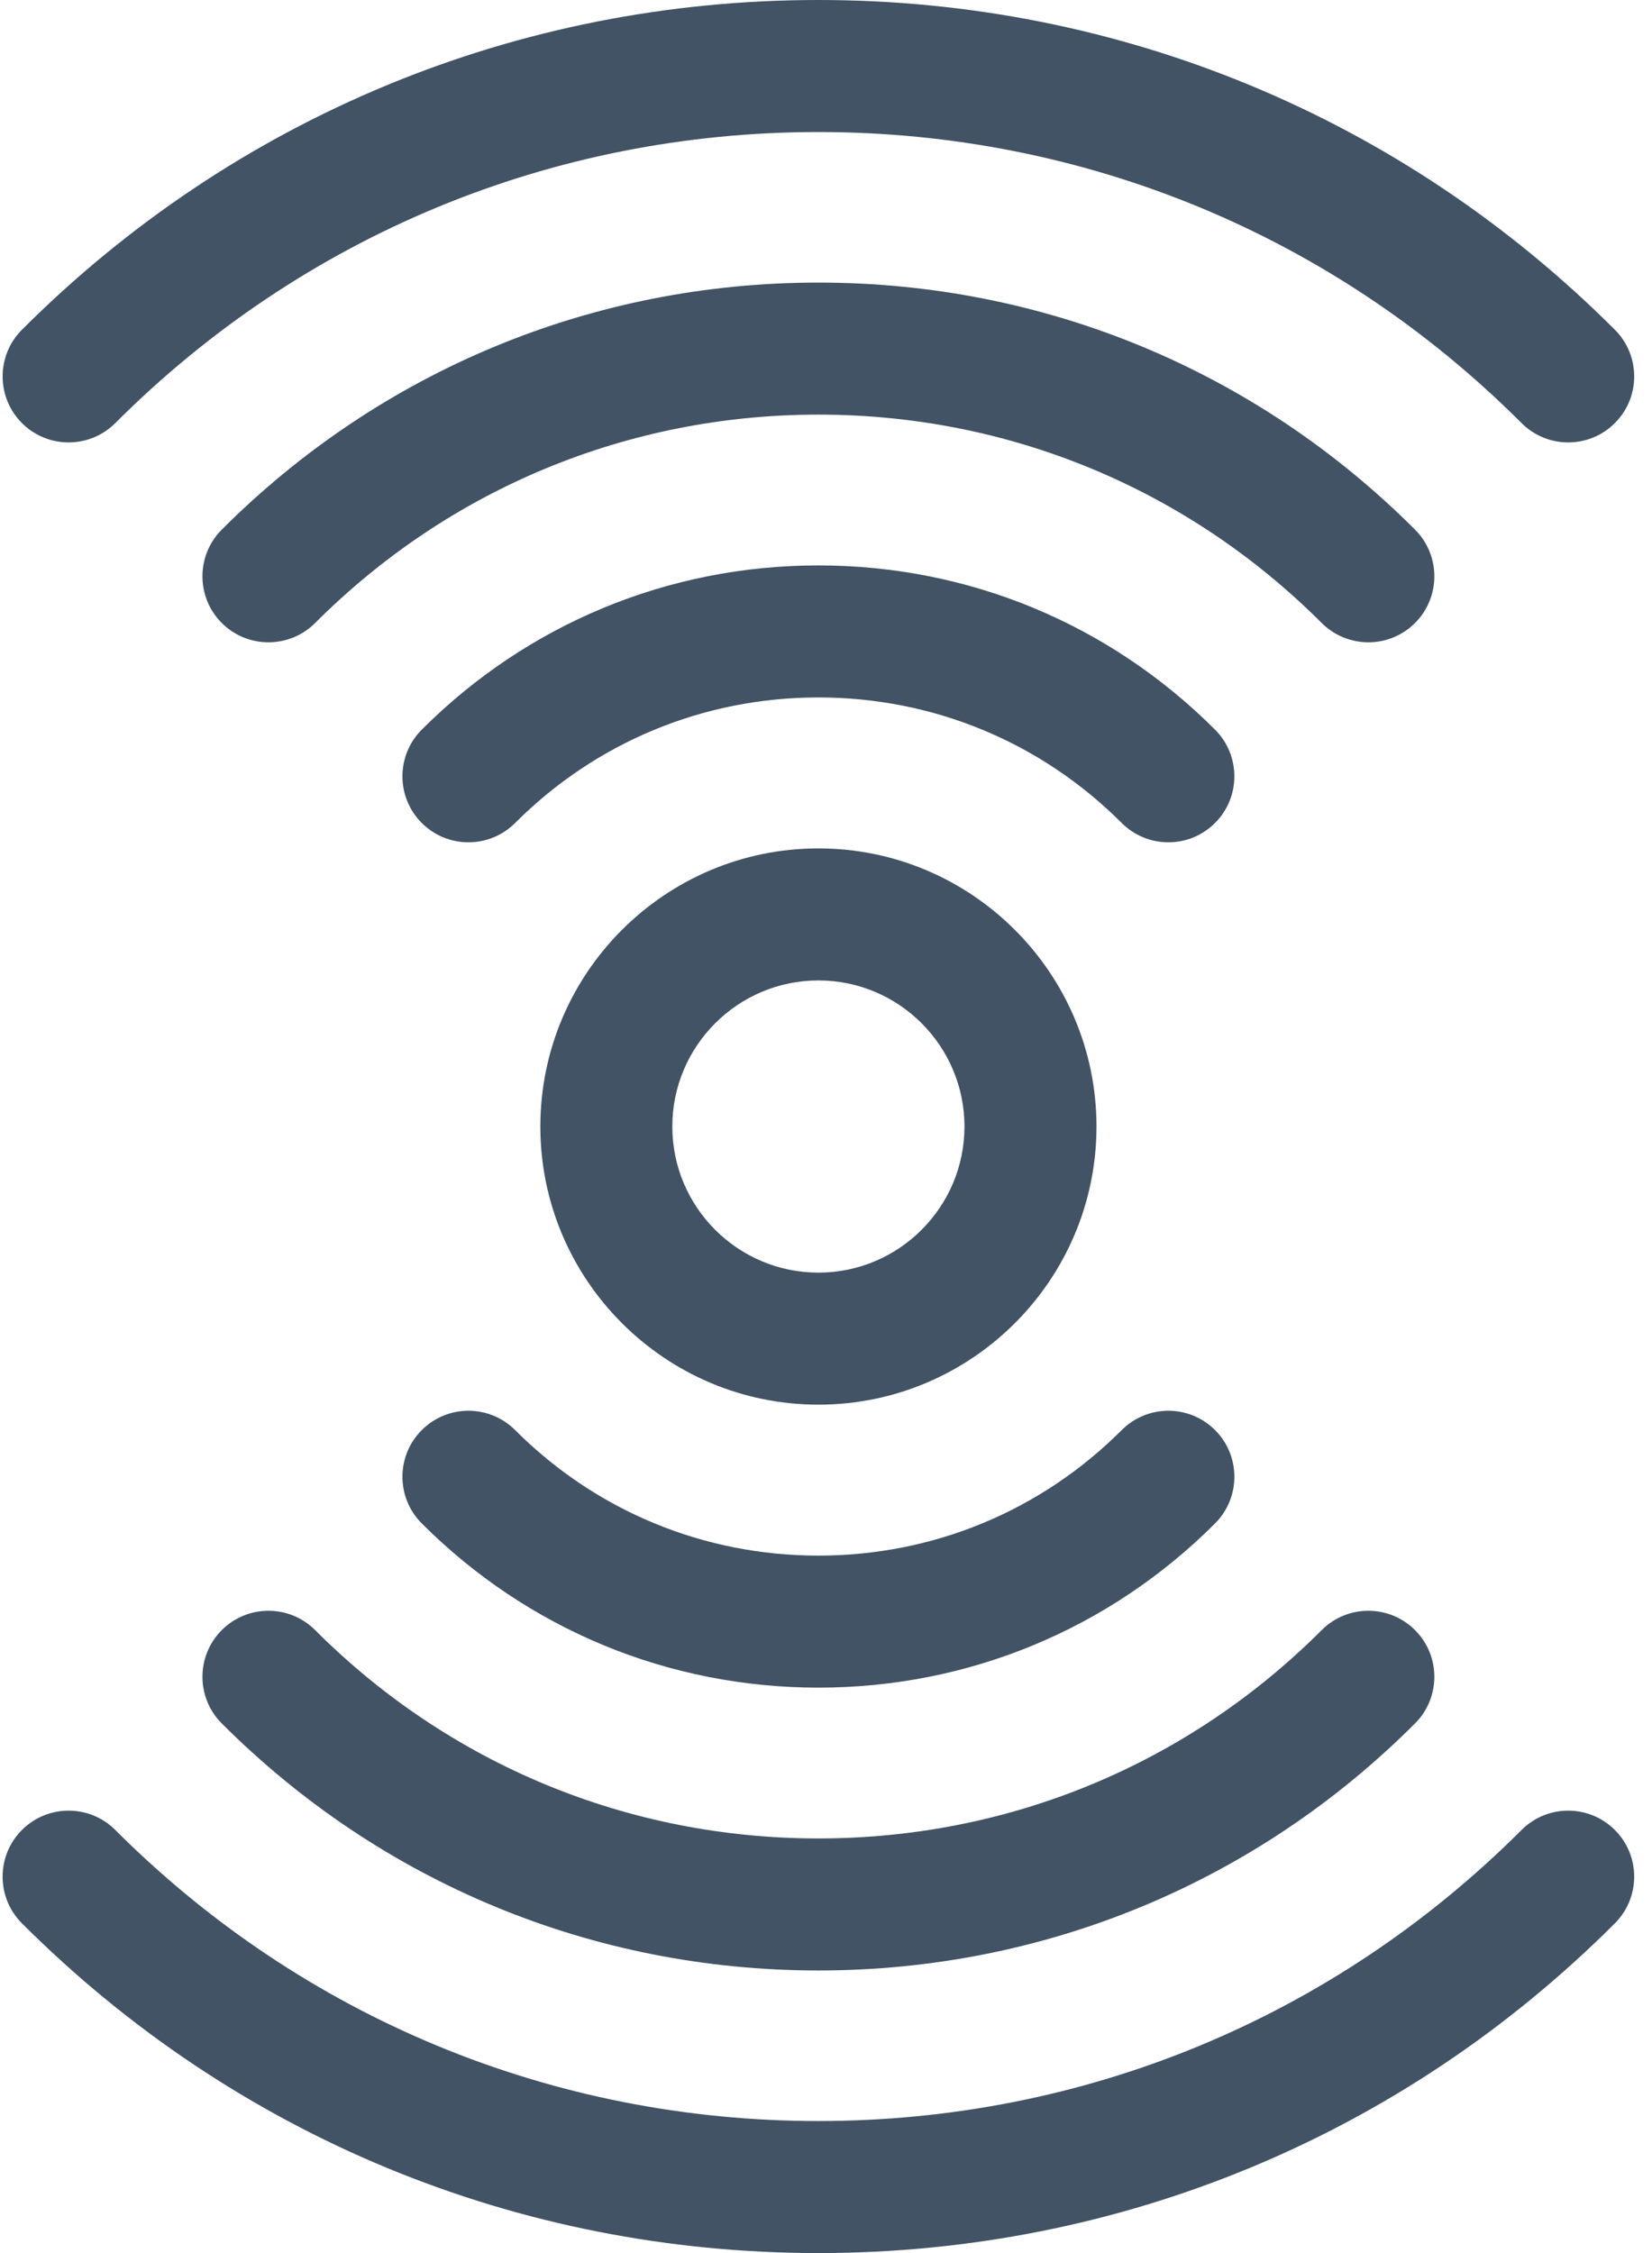 <svg xmlns="http://www.w3.org/2000/svg" width="33" height="45" viewBox="0 0 33 45"><g fill="none" fill-rule="evenodd"><g fill="#415364" fill-rule="nonzero"><g><g><g><path d="M38.414.438c-.515-.515-1.35-.515-1.864 0-.515.515-.515 1.35 0 1.864 3.749 3.75 5.813 8.737 5.813 14.046 0 5.308-2.064 10.296-5.813 14.045-.515.515-.515 1.35 0 1.865.515.515 1.35.514 1.864 0C42.661 28.01 45 22.36 45 16.348c0-6.013-2.339-11.663-6.586-15.91z" transform="translate(-593 -2479) translate(0 1982) translate(186 491) rotate(90 216.848 222.848)"></path><path d="M34.422 4.43c-.515-.515-1.35-.515-1.864 0-.515.515-.515 1.35 0 1.864 2.683 2.683 4.161 6.254 4.161 10.054 0 3.8-1.478 7.37-4.161 10.053-.515.515-.515 1.35 0 1.865.514.514 1.349.515 1.864 0 3.182-3.182 4.934-7.414 4.934-11.918S37.604 7.61 34.422 4.43z" transform="translate(-593 -2479) translate(0 1982) translate(186 491) rotate(90 216.848 222.848)"></path><path d="M30.427 8.424c-.515-.514-1.35-.514-1.864 0-.515.515-.515 1.35 0 1.865 1.617 1.617 2.507 3.769 2.507 6.059s-.89 4.441-2.507 6.058c-.515.515-.515 1.35 0 1.865.514.514 1.35.515 1.864 0 2.115-2.115 3.28-4.93 3.28-7.924 0-2.994-1.165-5.807-3.28-7.923zM2.637 16.348C2.637 11.039 4.7 6.05 8.45 2.302c.515-.515.515-1.35 0-1.864-.514-.515-1.35-.515-1.864 0C2.339 4.685 0 10.335 0 16.348c0 6.012 2.339 11.663 6.586 15.91.515.514 1.35.514 1.864 0 .515-.515.515-1.35 0-1.865-3.749-3.749-5.813-8.737-5.813-14.045z" transform="translate(-593 -2479) translate(0 1982) translate(186 491) rotate(90 216.848 222.848)"></path><path d="M8.281 16.348c0-3.8 1.478-7.37 4.162-10.054.514-.515.514-1.35 0-1.864-.515-.515-1.35-.515-1.865 0-3.182 3.181-4.934 7.414-4.934 11.918s1.752 8.736 4.934 11.918c.516.515 1.35.514 1.865 0 .514-.515.514-1.35 0-1.865-2.684-2.683-4.162-6.254-4.162-10.053z" transform="translate(-593 -2479) translate(0 1982) translate(186 491) rotate(90 216.848 222.848)"></path><path d="M16.437 8.425c-.514-.515-1.35-.515-1.864 0-2.115 2.115-3.28 4.928-3.28 7.923 0 2.994 1.165 5.808 3.28 7.923.516.515 1.35.514 1.864 0 .515-.515.515-1.35 0-1.865-1.617-1.617-2.507-3.768-2.507-6.058s.89-4.442 2.507-6.059c.515-.515.515-1.35 0-1.864z" transform="translate(-593 -2479) translate(0 1982) translate(186 491) rotate(90 216.848 222.848)"></path><path d="M22.5 10.793c-3.063 0-5.555 2.492-5.555 5.555 0 3.062 2.492 5.554 5.555 5.554 3.063 0 5.555-2.492 5.555-5.554 0-3.063-2.492-5.555-5.555-5.555zm0 8.473c-1.609 0-2.918-1.31-2.918-2.918 0-1.61 1.31-2.918 2.918-2.918 1.609 0 2.918 1.309 2.918 2.918 0 1.609-1.309 2.918-2.918 2.918z" transform="translate(-593 -2479) translate(0 1982) translate(186 491) rotate(90 216.848 222.848)"></path></g></g></g></g></g></svg>